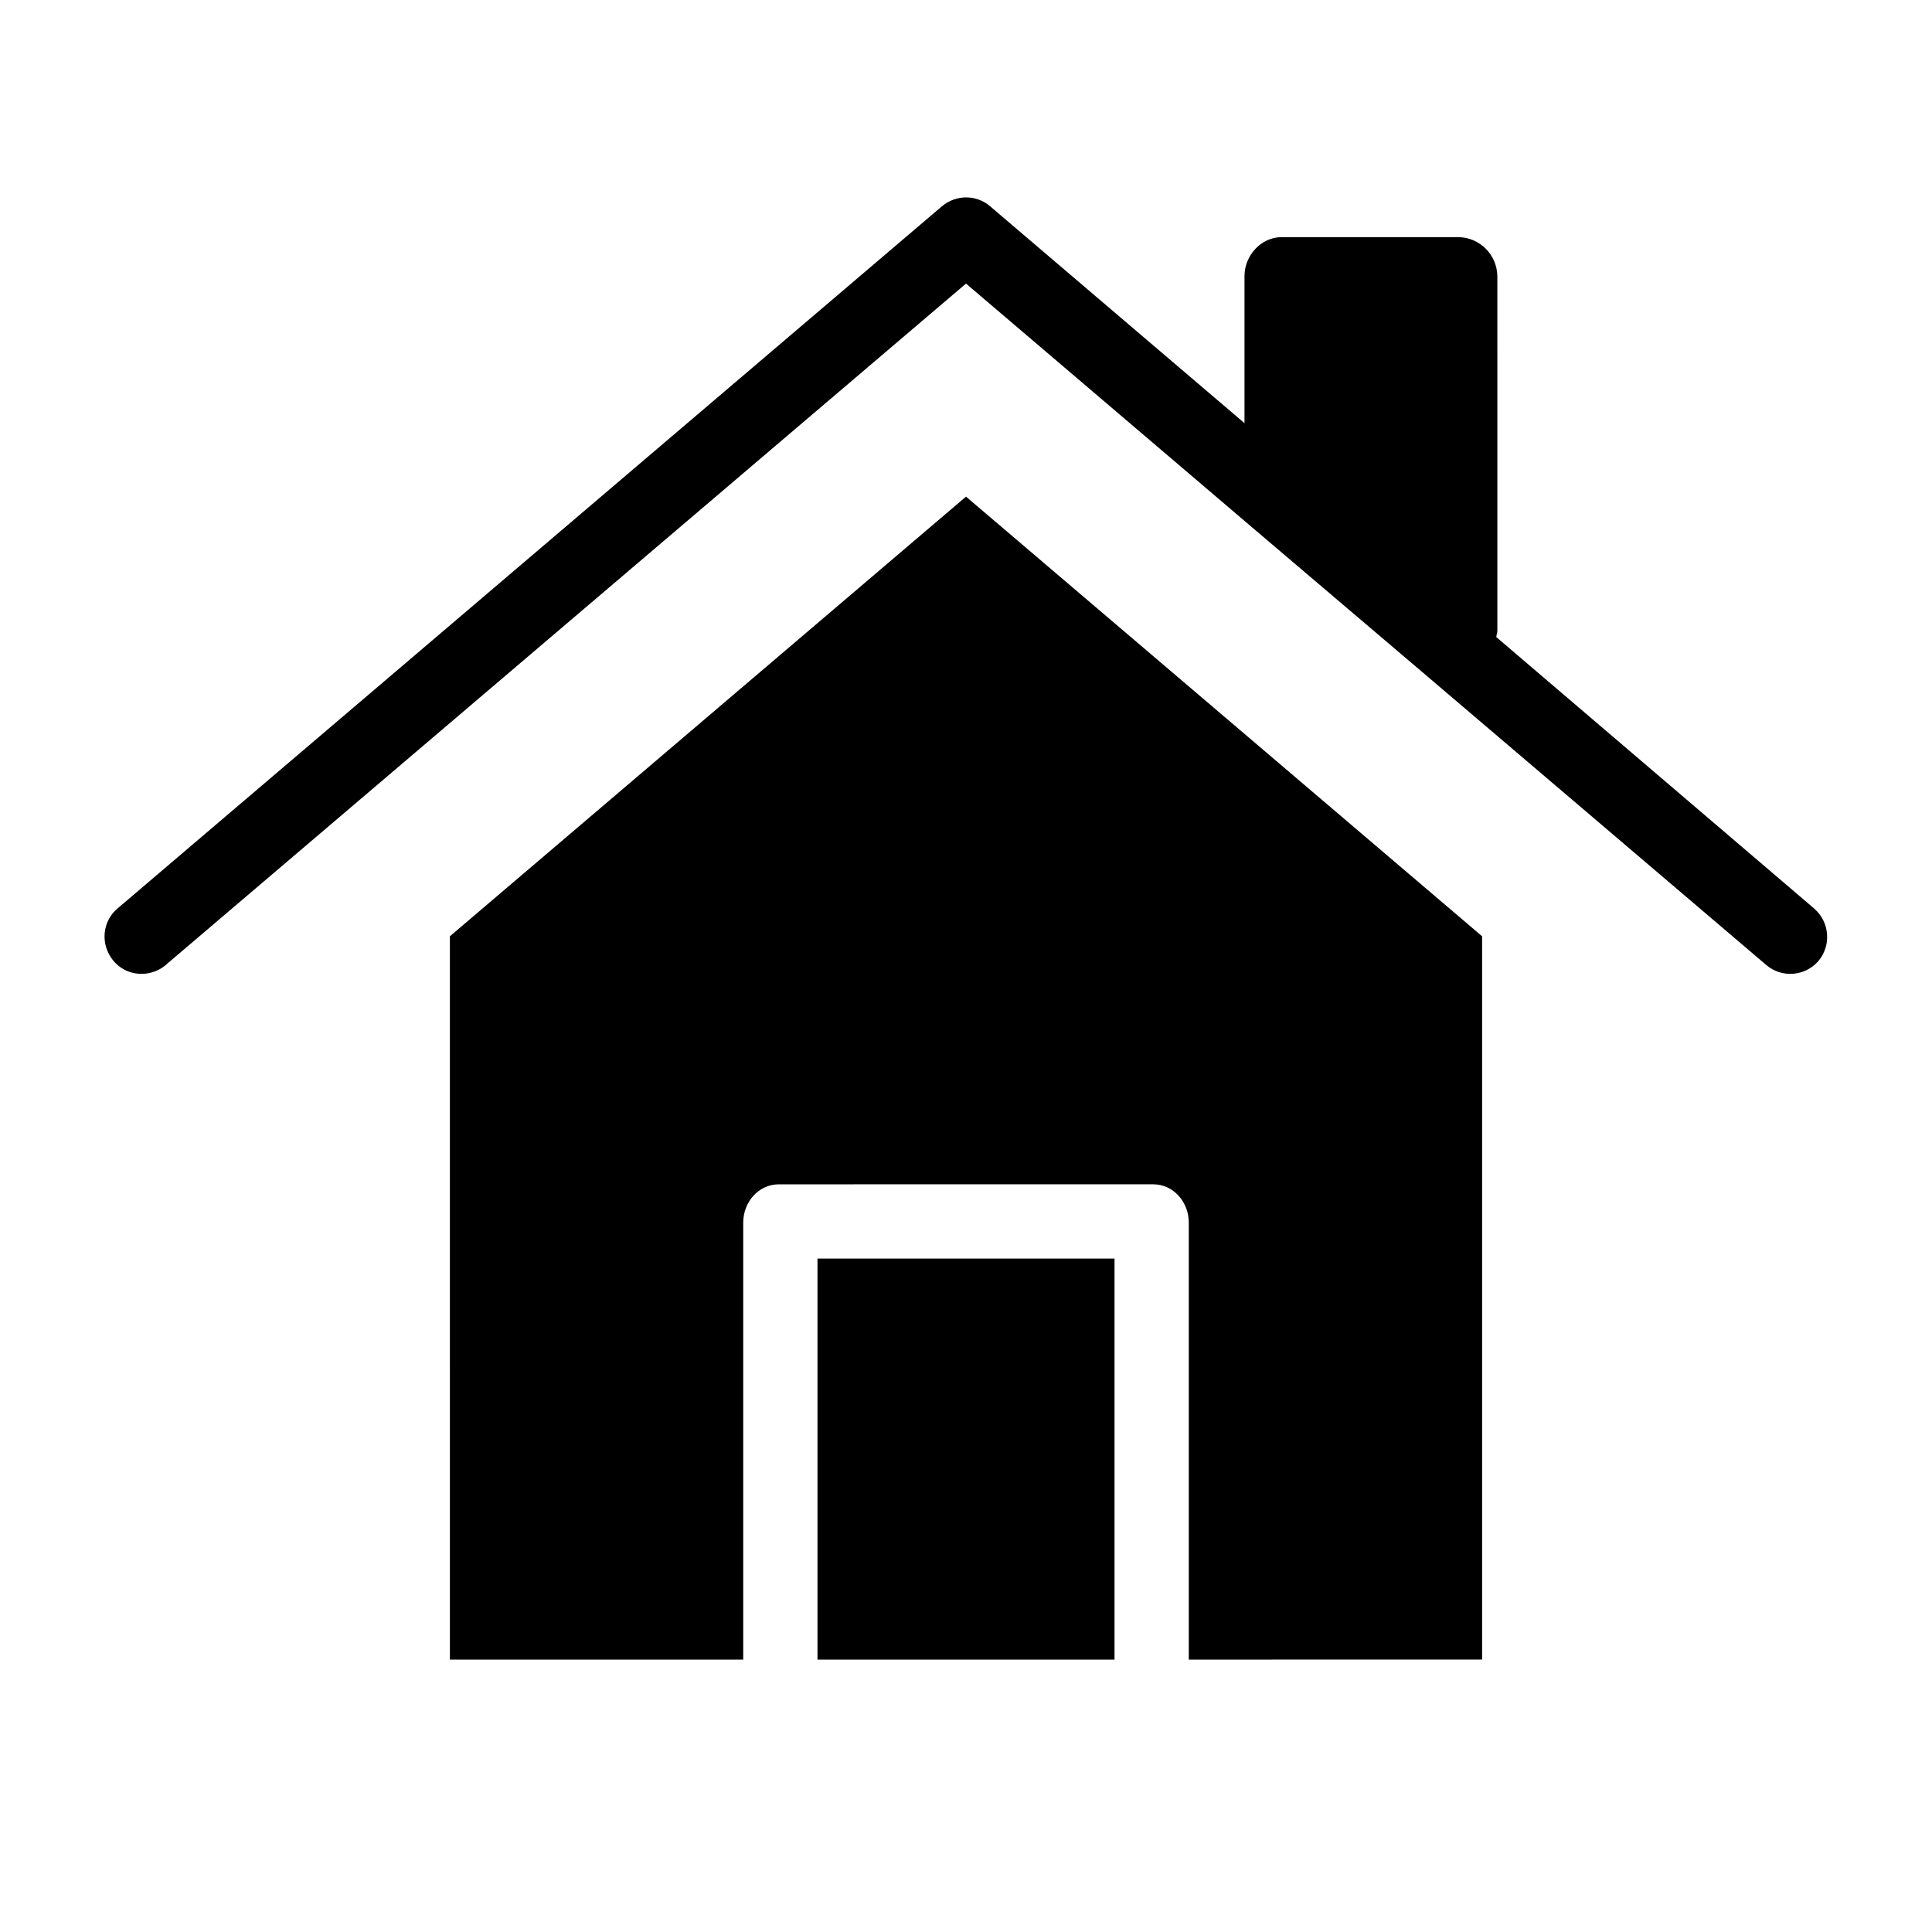 <?xml version="1.0" encoding="UTF-8"?>
<!-- The Best Svg Icon site in the world: iconSvg.co, Visit us! https://iconsvg.co -->
<svg fill="#000000" width="800px" height="800px" version="1.1" viewBox="144 144 512 512" xmlns="http://www.w3.org/2000/svg">
 <g>
  <path d="m624.75 384.75-84.23-71.93c0.098-0.492 0.195-0.984 0.297-1.574l-0.004-94.07c-0.098-5.609-4.527-10.137-10.137-10.332h-47.031c-5.41 0-9.84 4.82-9.84 10.332v38.965l-67.402-57.465c-3.641-3.148-9.055-3.148-12.793 0l-218.35 185.98c-4.231 3.445-4.723 9.645-1.277 13.875 3.445 4.231 9.645 4.723 13.875 1.277 0.098-0.098 0.098-0.098 0.195-0.195l211.95-180.46 75.867 64.648 45.363 38.574 90.824 77.344c4.133 3.543 10.332 3.051 13.875-1.082 3.441-4.137 2.949-10.336-1.184-13.879z"/>
  <path d="m439.36 583.81h-78.719v-106.27h78.719zm19.68 0v-115.82c0-5.41-4.035-10.137-9.445-10.137l-99.188 0.004c-5.41 0-9.445 4.723-9.445 10.137v115.82h-77.734l-0.004-191.69 136.78-116.51 136.77 116.51v191.68z"/>
 </g>
</svg>